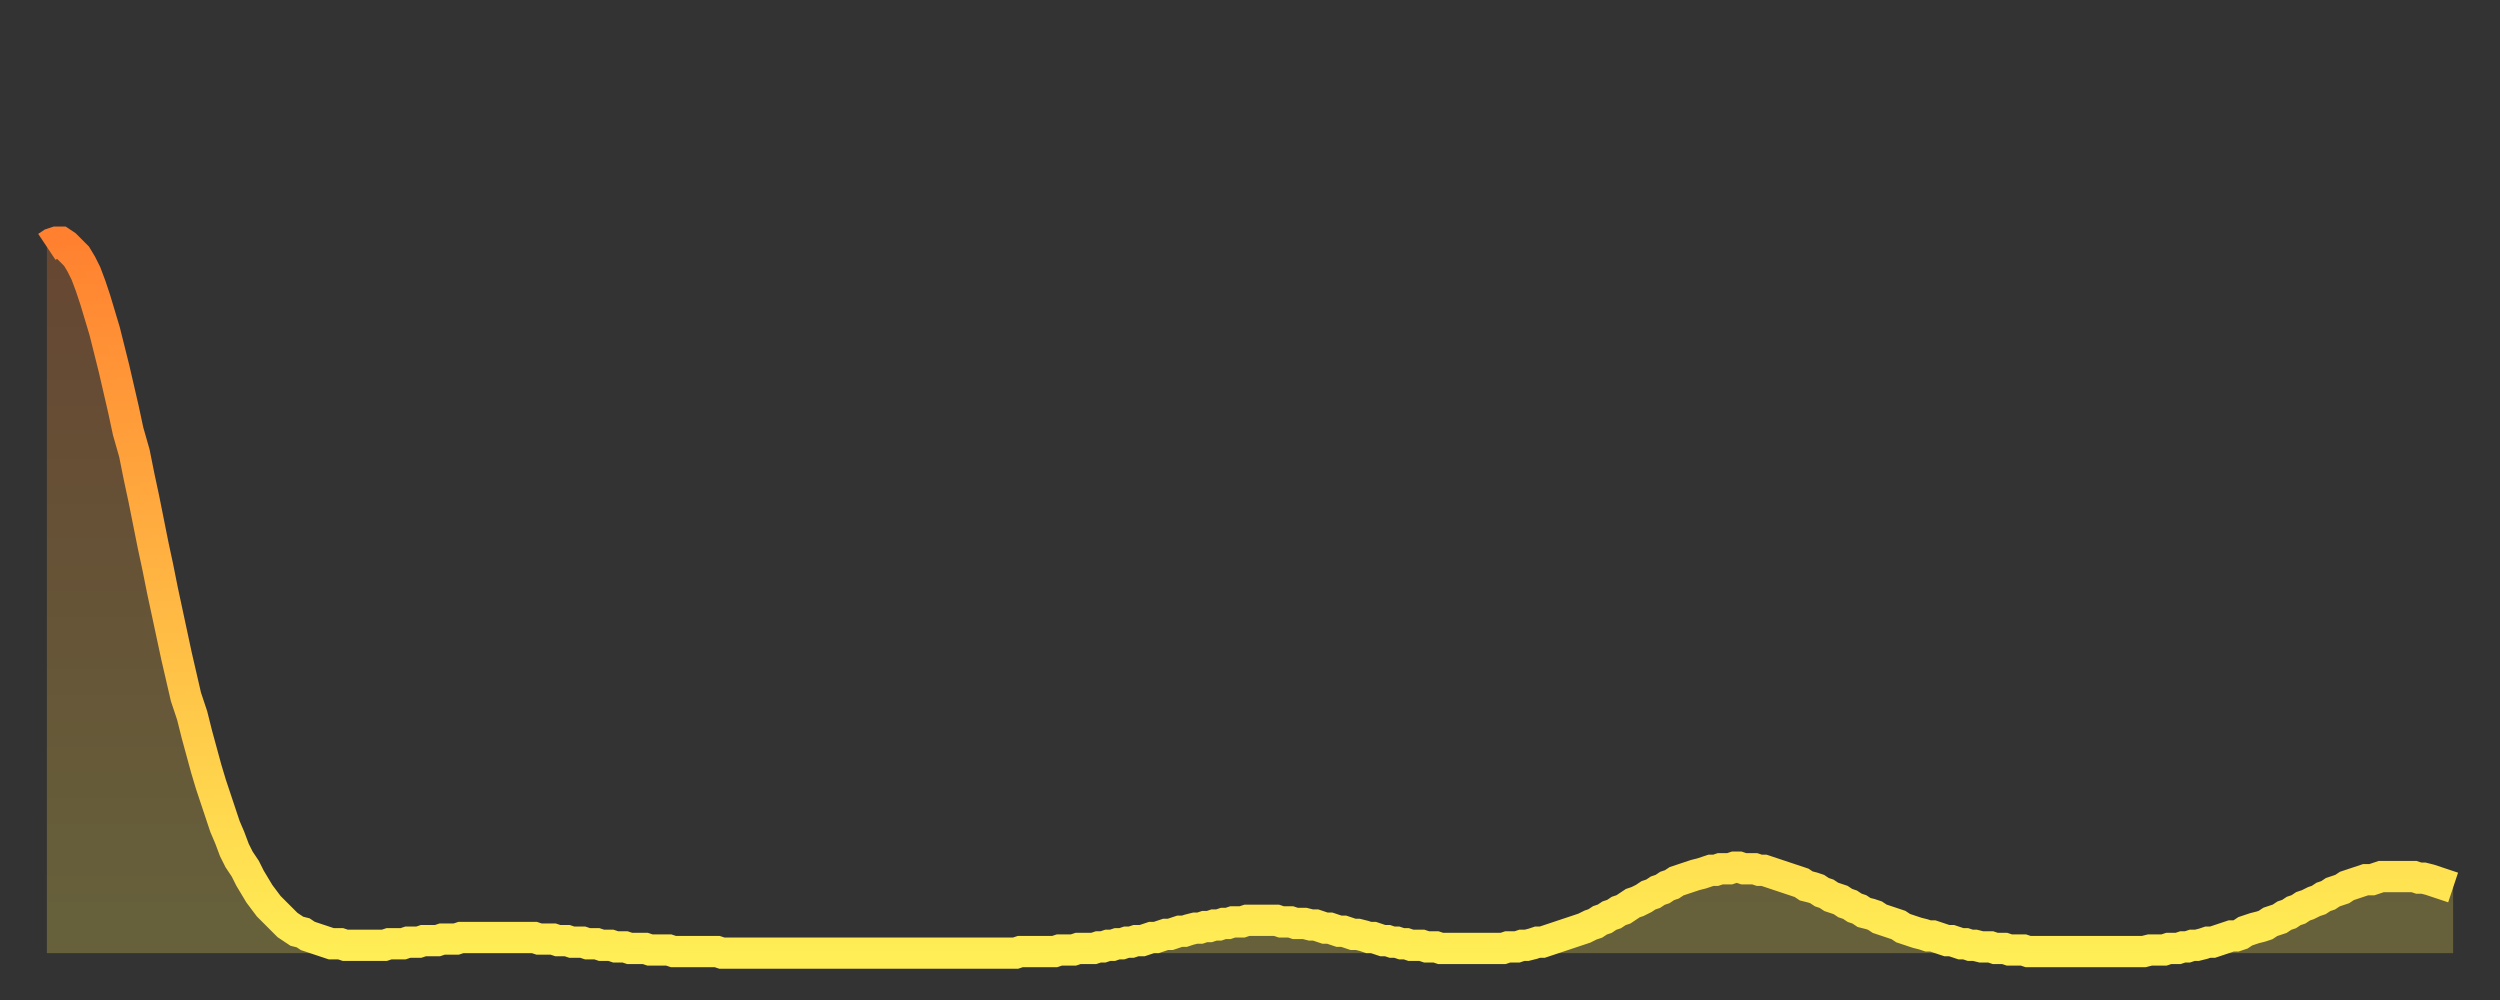 <?xml version="1.0" encoding="utf-8" ?>
<svg baseProfile="full" height="64" version="1.1" width="160" xmlns="http://www.w3.org/2000/svg" xmlns:ev="http://www.w3.org/2001/xml-events" xmlns:xlink="http://www.w3.org/1999/xlink"><rect width="100%" height="100%" fill="#333333" stroke="none"/><defs><linearGradient id="id15372" x1="0" x2="0" y1="0" y2="1"><stop offset="0%" stop-color="#ff8130" /><stop offset="50%" stop-color="#ffb743" /><stop offset="100%" stop-color="#ffee55" /></linearGradient></defs><g transform="translate(3,3)"><g><path d="M 0.0 12.8 0.3 12.6 0.6 12.5 0.9 12.5 1.2 12.7 1.5 13.0 1.9 13.4 2.2 13.9 2.5 14.5 2.8 15.3 3.1 16.2 3.4 17.2 3.7 18.2 4.0 19.4 4.3 20.6 4.6 21.9 4.9 23.2 5.2 24.6 5.6 26.0 5.9 27.5 6.2 28.9 6.5 30.4 6.8 31.9 7.1 33.3 7.4 34.8 7.7 36.2 8.0 37.6 8.3 39.0 8.6 40.3 8.9 41.6 9.3 42.8 9.6 44.0 9.9 45.1 10.2 46.2 10.5 47.2 10.8 48.1 11.1 49.0 11.4 49.9 11.7 50.6 12.0 51.4 12.3 52.0 12.7 52.6 13.0 53.2 13.3 53.7 13.6 54.2 13.9 54.6 14.2 55.0 14.5 55.3 14.8 55.6 15.1 55.9 15.4 56.2 15.7 56.4 16.0 56.6 16.4 56.7 16.7 56.9 17.0 57.0 17.3 57.1 17.6 57.2 17.9 57.3 18.2 57.4 18.5 57.4 18.8 57.4 19.1 57.5 19.4 57.5 19.8 57.5 20.1 57.5 20.4 57.5 20.7 57.5 21.0 57.5 21.3 57.5 21.6 57.5 21.9 57.4 22.2 57.4 22.5 57.4 22.8 57.4 23.1 57.3 23.5 57.3 23.8 57.3 24.1 57.2 24.4 57.2 24.7 57.2 25.0 57.2 25.3 57.1 25.6 57.1 25.9 57.1 26.2 57.1 26.5 57.0 26.8 57.0 27.2 57.0 27.5 57.0 27.8 57.0 28.1 57.0 28.4 57.0 28.7 57.0 29.0 57.0 29.3 57.0 29.6 57.0 29.9 57.0 30.2 57.0 30.6 57.0 30.9 57.0 31.2 57.0 31.5 57.1 31.8 57.1 32.1 57.1 32.4 57.1 32.7 57.2 33.0 57.2 33.3 57.2 33.6 57.3 33.9 57.3 34.3 57.3 34.6 57.4 34.9 57.4 35.2 57.4 35.5 57.5 35.8 57.5 36.1 57.5 36.4 57.6 36.7 57.6 37.0 57.6 37.3 57.7 37.7 57.7 38.0 57.7 38.3 57.7 38.6 57.8 38.9 57.8 39.2 57.8 39.5 57.8 39.8 57.8 40.1 57.9 40.4 57.9 40.7 57.9 41.0 57.9 41.4 57.9 41.7 57.9 42.0 57.9 42.3 57.9 42.6 57.9 42.9 57.9 43.2 58.0 43.5 58.0 43.8 58.0 44.1 58.0 44.4 58.0 44.7 58.0 45.1 58.0 45.4 58.0 45.7 58.0 46.0 58.0 46.3 58.0 46.6 58.0 46.9 58.0 47.2 58.0 47.5 58.0 47.8 58.0 48.1 58.0 48.5 58.0 48.8 58.0 49.1 58.0 49.4 58.0 49.7 58.0 50.0 58.0 50.3 58.0 50.6 58.0 50.9 58.0 51.2 58.0 51.5 58.0 51.8 58.0 52.2 58.0 52.5 58.0 52.8 58.0 53.1 58.0 53.4 58.0 53.7 58.0 54.0 58.0 54.3 58.0 54.6 58.0 54.9 58.0 55.2 58.0 55.6 58.0 55.9 58.0 56.2 58.0 56.5 58.0 56.8 58.0 57.1 58.0 57.4 58.0 57.7 58.0 58.0 58.0 58.3 58.0 58.6 58.0 58.9 58.0 59.3 58.0 59.6 58.0 59.9 58.0 60.2 58.0 60.5 58.0 60.8 58.0 61.1 58.0 61.4 58.0 61.7 58.0 62.0 58.0 62.3 57.9 62.6 57.9 63.0 57.9 63.3 57.9 63.6 57.9 63.9 57.9 64.2 57.9 64.5 57.9 64.8 57.8 65.1 57.8 65.4 57.8 65.7 57.8 66.0 57.7 66.4 57.7 66.7 57.7 67.0 57.7 67.3 57.6 67.6 57.6 67.9 57.5 68.2 57.5 68.5 57.4 68.8 57.4 69.1 57.3 69.4 57.3 69.7 57.2 70.1 57.2 70.4 57.1 70.7 57.0 71.0 57.0 71.3 56.9 71.6 56.8 71.9 56.8 72.2 56.7 72.5 56.6 72.8 56.6 73.1 56.5 73.5 56.4 73.8 56.4 74.1 56.3 74.4 56.3 74.7 56.2 75.0 56.2 75.3 56.1 75.6 56.1 75.9 56.0 76.2 56.0 76.5 56.0 76.8 55.9 77.2 55.9 77.5 55.9 77.8 55.9 78.1 55.9 78.4 55.9 78.7 55.9 79.0 56.0 79.3 56.0 79.6 56.0 79.9 56.1 80.2 56.1 80.5 56.1 80.9 56.2 81.2 56.2 81.5 56.3 81.8 56.4 82.1 56.4 82.4 56.5 82.7 56.6 83.0 56.6 83.3 56.7 83.6 56.8 83.9 56.8 84.3 56.9 84.6 57.0 84.9 57.0 85.2 57.1 85.5 57.2 85.8 57.2 86.1 57.3 86.4 57.3 86.7 57.4 87.0 57.4 87.3 57.5 87.6 57.5 88.0 57.5 88.3 57.6 88.6 57.6 88.9 57.6 89.2 57.7 89.5 57.7 89.8 57.7 90.1 57.7 90.4 57.7 90.7 57.7 91.0 57.7 91.4 57.7 91.7 57.7 92.0 57.7 92.3 57.7 92.6 57.7 92.9 57.7 93.2 57.7 93.5 57.6 93.8 57.6 94.1 57.6 94.4 57.5 94.7 57.5 95.1 57.4 95.4 57.3 95.7 57.3 96.0 57.2 96.3 57.1 96.6 57.0 96.9 56.9 97.2 56.8 97.5 56.7 97.8 56.6 98.1 56.5 98.4 56.4 98.8 56.2 99.1 56.1 99.4 55.9 99.7 55.8 100.0 55.6 100.3 55.5 100.6 55.3 100.9 55.2 101.2 55.0 101.5 54.8 101.8 54.7 102.2 54.5 102.5 54.3 102.8 54.2 103.1 54.0 103.4 53.9 103.7 53.7 104.0 53.6 104.3 53.4 104.6 53.3 104.9 53.2 105.2 53.1 105.5 53.0 105.9 52.9 106.2 52.8 106.5 52.7 106.8 52.7 107.1 52.6 107.4 52.6 107.7 52.6 108.0 52.5 108.3 52.5 108.6 52.6 108.9 52.6 109.3 52.6 109.6 52.7 109.9 52.7 110.2 52.8 110.5 52.9 110.8 53.0 111.1 53.1 111.4 53.2 111.7 53.3 112.0 53.4 112.3 53.5 112.6 53.7 113.0 53.8 113.3 53.9 113.6 54.1 113.9 54.2 114.2 54.4 114.5 54.5 114.8 54.6 115.1 54.8 115.4 54.9 115.7 55.1 116.0 55.2 116.3 55.4 116.7 55.5 117.0 55.6 117.3 55.8 117.6 55.9 117.9 56.0 118.2 56.1 118.5 56.2 118.8 56.4 119.1 56.5 119.4 56.6 119.7 56.7 120.1 56.8 120.4 56.9 120.7 56.9 121.0 57.0 121.3 57.1 121.6 57.2 121.9 57.2 122.2 57.3 122.5 57.4 122.8 57.4 123.1 57.5 123.4 57.5 123.8 57.6 124.1 57.6 124.4 57.6 124.7 57.7 125.0 57.7 125.3 57.7 125.6 57.8 125.9 57.8 126.2 57.8 126.5 57.8 126.8 57.9 127.2 57.9 127.5 57.9 127.8 57.9 128.1 57.9 128.4 57.9 128.7 57.9 129.0 57.9 129.3 57.9 129.6 57.9 129.9 57.9 130.2 57.9 130.5 57.9 130.9 57.9 131.2 57.9 131.5 57.9 131.8 57.9 132.1 57.9 132.4 57.9 132.7 57.9 133.0 57.9 133.3 57.9 133.6 57.9 133.9 57.9 134.2 57.9 134.6 57.8 134.9 57.8 135.2 57.8 135.5 57.8 135.8 57.7 136.1 57.7 136.4 57.7 136.7 57.6 137.0 57.6 137.3 57.5 137.6 57.5 138.0 57.4 138.3 57.3 138.6 57.3 138.9 57.2 139.2 57.1 139.5 57.0 139.8 56.9 140.1 56.9 140.4 56.8 140.7 56.6 141.0 56.5 141.3 56.4 141.7 56.3 142.0 56.2 142.3 56.0 142.6 55.9 142.9 55.8 143.2 55.6 143.5 55.5 143.8 55.3 144.1 55.2 144.4 55.0 144.7 54.9 145.1 54.7 145.4 54.6 145.7 54.4 146.0 54.3 146.3 54.1 146.6 54.0 146.9 53.9 147.2 53.7 147.5 53.6 147.8 53.5 148.1 53.4 148.4 53.3 148.8 53.3 149.1 53.2 149.4 53.1 149.7 53.1 150.0 53.1 150.3 53.1 150.6 53.1 150.9 53.1 151.2 53.1 151.5 53.1 151.8 53.2 152.1 53.2 152.5 53.3 152.8 53.4 153.1 53.5 153.4 53.6 153.7 53.7 154.0 53.8" fill="none" id="graph-curve" opacity="1" stroke="url(#id15372)" stroke-width="2" /><path d="M 0 58 L 0.0 12.8 0.3 12.6 0.6 12.5 0.9 12.5 1.2 12.7 1.5 13.0 1.9 13.4 2.2 13.9 2.5 14.5 2.8 15.3 3.1 16.2 3.4 17.2 3.7 18.2 4.0 19.4 4.3 20.6 4.6 21.9 4.9 23.2 5.2 24.6 5.6 26.0 5.9 27.5 6.2 28.9 6.5 30.4 6.8 31.9 7.1 33.3 7.4 34.8 7.7 36.2 8.0 37.6 8.3 39.0 8.6 40.3 8.9 41.6 9.3 42.8 9.6 44.0 9.9 45.1 10.2 46.2 10.5 47.2 10.8 48.1 11.1 49.0 11.4 49.9 11.7 50.6 12.0 51.4 12.3 52.0 12.7 52.6 13.0 53.2 13.3 53.7 13.6 54.2 13.9 54.6 14.2 55.0 14.5 55.3 14.8 55.6 15.1 55.9 15.4 56.2 15.7 56.4 16.0 56.6 16.4 56.7 16.7 56.9 17.0 57.0 17.3 57.1 17.6 57.2 17.9 57.3 18.2 57.4 18.5 57.4 18.8 57.4 19.1 57.5 19.4 57.5 19.8 57.5 20.1 57.5 20.4 57.5 20.7 57.5 21.0 57.5 21.3 57.5 21.6 57.5 21.9 57.4 22.2 57.4 22.5 57.4 22.8 57.4 23.1 57.3 23.5 57.3 23.8 57.3 24.1 57.2 24.4 57.2 24.7 57.2 25.0 57.2 25.3 57.1 25.6 57.1 25.9 57.1 26.2 57.1 26.5 57.0 26.8 57.0 27.2 57.0 27.5 57.0 27.8 57.0 28.1 57.0 28.4 57.0 28.7 57.0 29.0 57.0 29.3 57.0 29.6 57.0 29.9 57.0 30.2 57.0 30.6 57.0 30.9 57.0 31.2 57.0 31.5 57.1 31.8 57.1 32.1 57.1 32.4 57.1 32.7 57.2 33.0 57.2 33.3 57.2 33.6 57.3 33.9 57.3 34.3 57.3 34.6 57.4 34.9 57.4 35.2 57.4 35.5 57.5 35.8 57.5 36.1 57.5 36.4 57.6 36.7 57.6 37.0 57.6 37.3 57.7 37.7 57.7 38.0 57.7 38.3 57.7 38.6 57.8 38.9 57.8 39.2 57.8 39.5 57.8 39.8 57.8 40.1 57.9 40.4 57.9 40.7 57.9 41.0 57.9 41.4 57.9 41.7 57.9 42.0 57.9 42.3 57.9 42.6 57.9 42.9 57.9 43.2 58.0 43.5 58.0 43.8 58.0 44.1 58.0 44.4 58.0 44.7 58.0 45.1 58.0 45.4 58.0 45.7 58.0 46.0 58.0 46.3 58.0 46.6 58.0 46.9 58.0 47.2 58.0 47.5 58.0 47.8 58.0 48.1 58.0 48.5 58.0 48.8 58.0 49.1 58.0 49.4 58.0 49.7 58.0 50.0 58.0 50.3 58.0 50.6 58.0 50.9 58.0 51.2 58.0 51.5 58.0 51.8 58.0 52.2 58.0 52.5 58.0 52.8 58.0 53.1 58.0 53.4 58.0 53.7 58.0 54.0 58.0 54.3 58.0 54.6 58.0 54.9 58.0 55.2 58.0 55.6 58.0 55.9 58.0 56.2 58.0 56.5 58.0 56.8 58.0 57.1 58.0 57.4 58.0 57.7 58.0 58.0 58.0 58.3 58.0 58.6 58.0 58.9 58.0 59.3 58.0 59.6 58.0 59.9 58.0 60.2 58.0 60.5 58.0 60.8 58.0 61.1 58.0 61.4 58.0 61.7 58.0 62.0 58.0 62.3 57.9 62.6 57.9 63.0 57.9 63.3 57.9 63.6 57.9 63.9 57.9 64.2 57.9 64.5 57.9 64.8 57.8 65.1 57.8 65.4 57.8 65.7 57.8 66.0 57.7 66.4 57.7 66.7 57.7 67.0 57.7 67.3 57.6 67.6 57.6 67.9 57.5 68.2 57.5 68.5 57.4 68.8 57.4 69.1 57.3 69.4 57.3 69.7 57.2 70.1 57.2 70.4 57.1 70.7 57.0 71.0 57.0 71.3 56.9 71.6 56.8 71.9 56.8 72.2 56.7 72.5 56.6 72.8 56.6 73.1 56.5 73.5 56.4 73.8 56.4 74.1 56.3 74.4 56.3 74.7 56.2 75.0 56.2 75.3 56.1 75.6 56.1 75.9 56.0 76.2 56.0 76.5 56.0 76.8 55.9 77.2 55.9 77.5 55.9 77.8 55.9 78.1 55.9 78.4 55.9 78.7 55.9 79.0 56.0 79.3 56.0 79.6 56.0 79.9 56.1 80.2 56.1 80.5 56.1 80.9 56.2 81.2 56.2 81.5 56.3 81.8 56.4 82.1 56.4 82.4 56.5 82.7 56.6 83.0 56.6 83.3 56.7 83.6 56.8 83.9 56.8 84.3 56.9 84.6 57.0 84.9 57.0 85.2 57.1 85.5 57.2 85.8 57.2 86.1 57.3 86.4 57.3 86.7 57.4 87.0 57.4 87.3 57.5 87.6 57.5 88.0 57.5 88.3 57.6 88.6 57.6 88.9 57.6 89.2 57.7 89.5 57.7 89.8 57.7 90.1 57.7 90.4 57.7 90.7 57.7 91.0 57.7 91.4 57.7 91.7 57.7 92.0 57.7 92.3 57.7 92.6 57.7 92.9 57.7 93.2 57.7 93.5 57.6 93.8 57.6 94.1 57.6 94.4 57.5 94.7 57.5 95.1 57.4 95.4 57.3 95.7 57.3 96.0 57.2 96.3 57.1 96.6 57.0 96.9 56.9 97.2 56.8 97.5 56.7 97.8 56.6 98.1 56.5 98.4 56.4 98.8 56.2 99.1 56.1 99.4 55.9 99.7 55.8 100.0 55.6 100.3 55.5 100.6 55.3 100.9 55.2 101.2 55.0 101.5 54.8 101.8 54.7 102.2 54.5 102.5 54.3 102.8 54.2 103.1 54.0 103.4 53.9 103.7 53.7 104.0 53.6 104.3 53.4 104.6 53.3 104.9 53.2 105.2 53.1 105.5 53.0 105.9 52.9 106.2 52.8 106.5 52.7 106.8 52.7 107.1 52.6 107.4 52.6 107.7 52.6 108.0 52.5 108.3 52.5 108.6 52.6 108.9 52.6 109.3 52.6 109.6 52.7 109.9 52.7 110.2 52.8 110.5 52.9 110.8 53.0 111.1 53.1 111.4 53.2 111.7 53.3 112.0 53.4 112.3 53.5 112.6 53.7 113.0 53.8 113.3 53.9 113.6 54.1 113.9 54.2 114.2 54.4 114.5 54.5 114.8 54.6 115.1 54.8 115.4 54.9 115.7 55.1 116.0 55.2 116.3 55.4 116.7 55.5 117.0 55.6 117.3 55.8 117.6 55.9 117.9 56.0 118.2 56.1 118.5 56.2 118.8 56.4 119.1 56.5 119.4 56.6 119.7 56.7 120.1 56.8 120.4 56.9 120.7 56.9 121.0 57.0 121.3 57.1 121.6 57.2 121.9 57.2 122.2 57.3 122.5 57.4 122.8 57.4 123.1 57.5 123.4 57.5 123.8 57.6 124.1 57.6 124.4 57.6 124.7 57.7 125.0 57.7 125.3 57.7 125.6 57.8 125.9 57.8 126.2 57.8 126.5 57.8 126.8 57.9 127.2 57.9 127.5 57.9 127.8 57.9 128.1 57.9 128.4 57.9 128.7 57.9 129.0 57.9 129.3 57.9 129.6 57.9 129.9 57.9 130.2 57.9 130.5 57.9 130.9 57.9 131.2 57.9 131.5 57.9 131.8 57.9 132.1 57.9 132.4 57.9 132.7 57.9 133.0 57.9 133.3 57.9 133.6 57.9 133.9 57.9 134.2 57.9 134.6 57.8 134.9 57.8 135.2 57.8 135.5 57.8 135.8 57.7 136.1 57.7 136.4 57.7 136.7 57.6 137.0 57.6 137.3 57.5 137.6 57.5 138.0 57.4 138.3 57.3 138.6 57.3 138.9 57.2 139.2 57.1 139.5 57.0 139.8 56.9 140.1 56.9 140.4 56.8 140.7 56.6 141.0 56.5 141.3 56.4 141.7 56.3 142.0 56.2 142.3 56.0 142.6 55.9 142.9 55.8 143.2 55.6 143.5 55.5 143.8 55.3 144.1 55.2 144.4 55.0 144.7 54.9 145.1 54.7 145.4 54.6 145.7 54.4 146.0 54.3 146.3 54.1 146.6 54.0 146.9 53.9 147.2 53.7 147.5 53.6 147.8 53.5 148.1 53.4 148.4 53.3 148.8 53.3 149.1 53.2 149.4 53.1 149.7 53.1 150.0 53.1 150.3 53.1 150.6 53.1 150.9 53.1 151.2 53.1 151.5 53.1 151.8 53.2 152.1 53.2 152.5 53.3 152.8 53.4 153.1 53.5 153.4 53.6 153.7 53.7 154.0 53.8 154 58" fill="url(#id15372)" fill-opacity=".25" id="graph-shadow" /></g></g></svg>